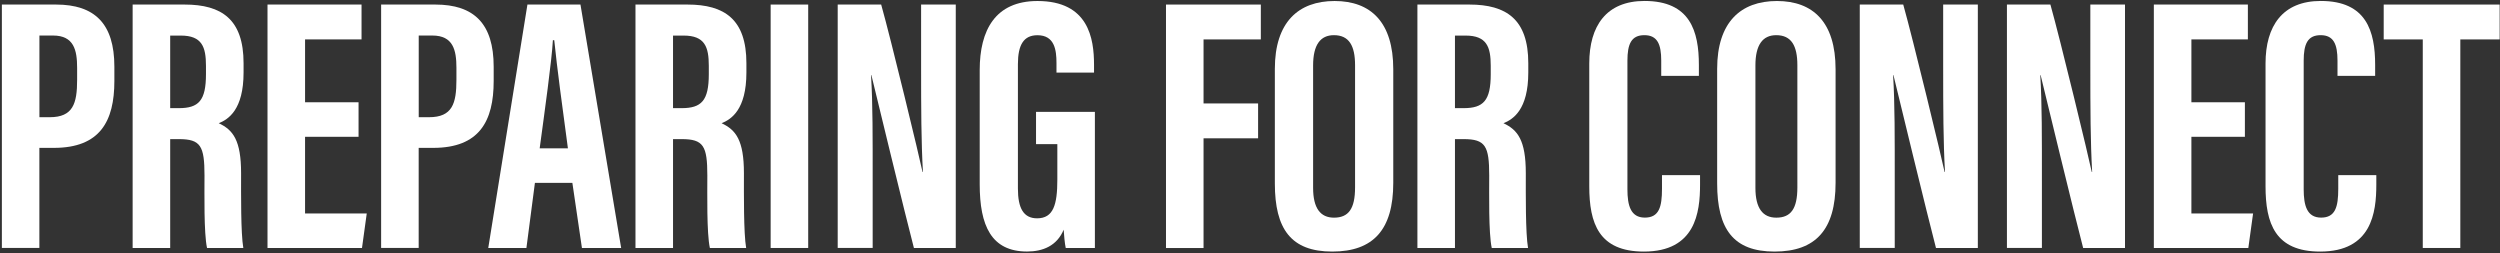 <?xml version="1.0" encoding="UTF-8"?><svg id="a" xmlns="http://www.w3.org/2000/svg" viewBox="0 0 494 50"><rect x="0" y="0" width="494" height="50" fill="#333333" stroke="none"/><path d="m.37.9h10.7c7.64,0,11.53,3.77,11.53,12.28v2.83c0,7.94-2.83,13.21-11.95,13.21h-2.87v19.77H.37V.9Zm7.42,22.26h2.03c4.62,0,5.42-2.7,5.42-7.4v-2.36c0-3.5-.64-6.38-4.76-6.38h-2.69v16.14Z" style="fill:#fff; stroke-width:0px;"/><path d="m33.63,27.49v21.51h-7.42V.9h10.28c7.32,0,11.64,2.93,11.64,11.59v1.83c0,7.39-3.03,9.27-4.9,10.03,2.81,1.32,4.41,3.34,4.41,9.87,0,4.05-.07,11.86.44,14.78h-7.17c-.64-2.91-.5-10.81-.5-14.3,0-5.86-.75-7.21-5.06-7.21h-1.72Zm0-6.12h1.7c3.93,0,5.37-1.48,5.37-6.71v-1.65c0-3.72-.77-5.98-4.97-5.98h-2.1v14.34Z" style="fill:#fff; stroke-width:0px;"/><path d="m70.85,27.03h-10.57v15.15h12.19l-.94,6.82h-18.67V.9h18.58v6.89h-11.16v12.42h10.57v6.82Z" style="fill:#fff; stroke-width:0px;"/><path d="m75.32.9h10.7c7.64,0,11.53,3.77,11.53,12.28v2.83c0,7.94-2.83,13.21-11.95,13.21h-2.87v19.77h-7.42V.9Zm7.42,22.26h2.03c4.62,0,5.42-2.7,5.42-7.4v-2.36c0-3.5-.64-6.38-4.76-6.38h-2.69v16.14Z" style="fill:#fff; stroke-width:0px;"/><path d="m105.7,36.13l-1.68,12.87h-7.54L104.22.9h10.48l8.04,48.1h-7.75l-1.89-12.87h-7.4Zm6.52-6.82c-1.1-8.17-2.15-15.92-2.7-21.36h-.27c-.21,3.96-1.65,14.26-2.61,21.36h5.58Z" style="fill:#fff; stroke-width:0px;"/><path d="m132.99,27.49v21.51h-7.42V.9h10.28c7.32,0,11.64,2.93,11.64,11.59v1.83c0,7.39-3.03,9.27-4.9,10.03,2.81,1.32,4.41,3.34,4.41,9.87,0,4.05-.07,11.86.44,14.78h-7.17c-.64-2.91-.5-10.81-.5-14.3,0-5.86-.75-7.21-5.06-7.21h-1.72Zm0-6.12h1.7c3.92,0,5.37-1.48,5.37-6.71v-1.65c0-3.72-.77-5.98-4.97-5.98h-2.1v14.34Z" style="fill:#fff; stroke-width:0px;"/><path d="m159.7.9v48.1h-7.42V.9h7.42Z" style="fill:#fff; stroke-width:0px;"/><path d="m165.53,49V.9h8.59c1.92,6.79,7.66,30.53,8.17,33.08h.08c-.34-5.92-.36-12.68-.36-20.59V.9h6.85v48.1h-8.27c-1.52-5.75-7.92-32.13-8.4-34.15h-.07c.35,5.82.32,12.34.32,20.99v13.15h-6.91Z" style="fill:#fff; stroke-width:0px;"/><path d="m216.37,49h-5.78c-.2-.85-.34-2.59-.41-3.61-1.33,3.2-4.12,4.31-7.23,4.31-7.08,0-9.36-5.12-9.36-13.28V13.84c0-7.86,3.06-13.64,11.42-13.64,10.1,0,11.17,7.43,11.17,12.59v1.56h-7.42v-1.92c0-2.54-.37-5.47-3.76-5.47-2.7,0-3.86,1.87-3.86,5.71v24.61c0,3.85,1.11,5.86,3.79,5.86,3.22,0,4-2.69,4-7.64v-7.02h-4.21v-6.38h11.63v26.9Z" style="fill:#fff; stroke-width:0px;"/><path d="m230.4.9h18.74v6.89h-11.32v12.65h10.78v6.89h-10.78v21.68h-7.42V.9Z" style="fill:#fff; stroke-width:0px;"/><path d="m275.31,13.67v22.46c0,9.22-3.91,13.58-12.06,13.58s-11.34-4.47-11.34-13.45V13.61c0-9.21,4.64-13.41,11.81-13.41s11.59,4.21,11.59,13.47Zm-15.84-.73v24.19c0,4,1.44,5.88,4.12,5.88,2.88,0,4.17-1.75,4.17-5.98V12.88c0-3.82-1.17-5.93-4.18-5.93-2.67,0-4.11,1.91-4.11,5.98Z" style="fill:#fff; stroke-width:0px;"/><path d="m287.5,27.49v21.51h-7.42V.9h10.27c7.32,0,11.64,2.93,11.64,11.59v1.83c0,7.39-3.03,9.27-4.9,10.03,2.8,1.32,4.41,3.34,4.41,9.87,0,4.05-.07,11.86.44,14.78h-7.17c-.64-2.91-.5-10.81-.5-14.3,0-5.86-.75-7.21-5.06-7.21h-1.72Zm0-6.12h1.7c3.92,0,5.37-1.48,5.37-6.71v-1.65c0-3.72-.77-5.98-4.97-5.98h-2.1v14.34Z" style="fill:#fff; stroke-width:0px;"/><path d="m335.93,34.62v1.88c0,5.5-.92,13.21-11.09,13.21-8.91,0-10.8-5.57-10.8-12.91V12.54c0-7.42,3.37-12.35,10.92-12.35,9.02,0,10.74,5.98,10.74,12.65v2.15h-7.44v-3.02c0-3.2-.75-5.02-3.33-5.02s-3.35,1.75-3.35,5.04v25.43c0,3.14.62,5.58,3.44,5.58s3.39-2.12,3.39-5.7v-2.69h7.5Z" style="fill:#fff; stroke-width:0px;"/><path d="m362.71,13.67v22.46c0,9.22-3.91,13.58-12.06,13.58s-11.34-4.47-11.34-13.45V13.61c0-9.21,4.64-13.41,11.81-13.41s11.59,4.21,11.59,13.47Zm-15.84-.73v24.19c0,4,1.44,5.88,4.12,5.88,2.88,0,4.17-1.75,4.17-5.98V12.88c0-3.82-1.17-5.93-4.18-5.93-2.67,0-4.11,1.91-4.11,5.98Z" style="fill:#fff; stroke-width:0px;"/><path d="m367.49,49V.9h8.59c1.92,6.79,7.66,30.53,8.17,33.08h.08c-.34-5.92-.36-12.68-.36-20.59V.9h6.85v48.1h-8.27c-1.52-5.75-7.92-32.13-8.4-34.15h-.07c.35,5.82.32,12.34.32,20.99v13.15h-6.91Z" style="fill:#fff; stroke-width:0px;"/><path d="m396.57,49V.9h8.59c1.92,6.79,7.66,30.53,8.17,33.08h.08c-.34-5.92-.36-12.68-.36-20.59V.9h6.85v48.1h-8.27c-1.52-5.75-7.92-32.13-8.4-34.15h-.07c.35,5.82.32,12.34.32,20.99v13.15h-6.91Z" style="fill:#fff; stroke-width:0px;"/><path d="m443.59,27.03h-10.57v15.15h12.19l-.94,6.82h-18.67V.9h18.58v6.89h-11.16v12.42h10.57v6.82Z" style="fill:#fff; stroke-width:0px;"/><path d="m469.56,34.62v1.88c0,5.5-.92,13.21-11.09,13.21-8.91,0-10.8-5.57-10.8-12.91V12.54c0-7.42,3.37-12.35,10.92-12.35,9.02,0,10.74,5.98,10.74,12.65v2.15h-7.44v-3.02c0-3.2-.75-5.02-3.33-5.02s-3.35,1.75-3.35,5.04v25.43c0,3.14.62,5.58,3.44,5.58s3.39-2.12,3.39-5.7v-2.69h7.5Z" style="fill:#fff; stroke-width:0px;"/><path d="m478.74,7.79h-7.72V.9h22.91v6.89h-7.77v41.21h-7.42V7.79Z" style="fill:#fff; stroke-width:0px;"/></svg>